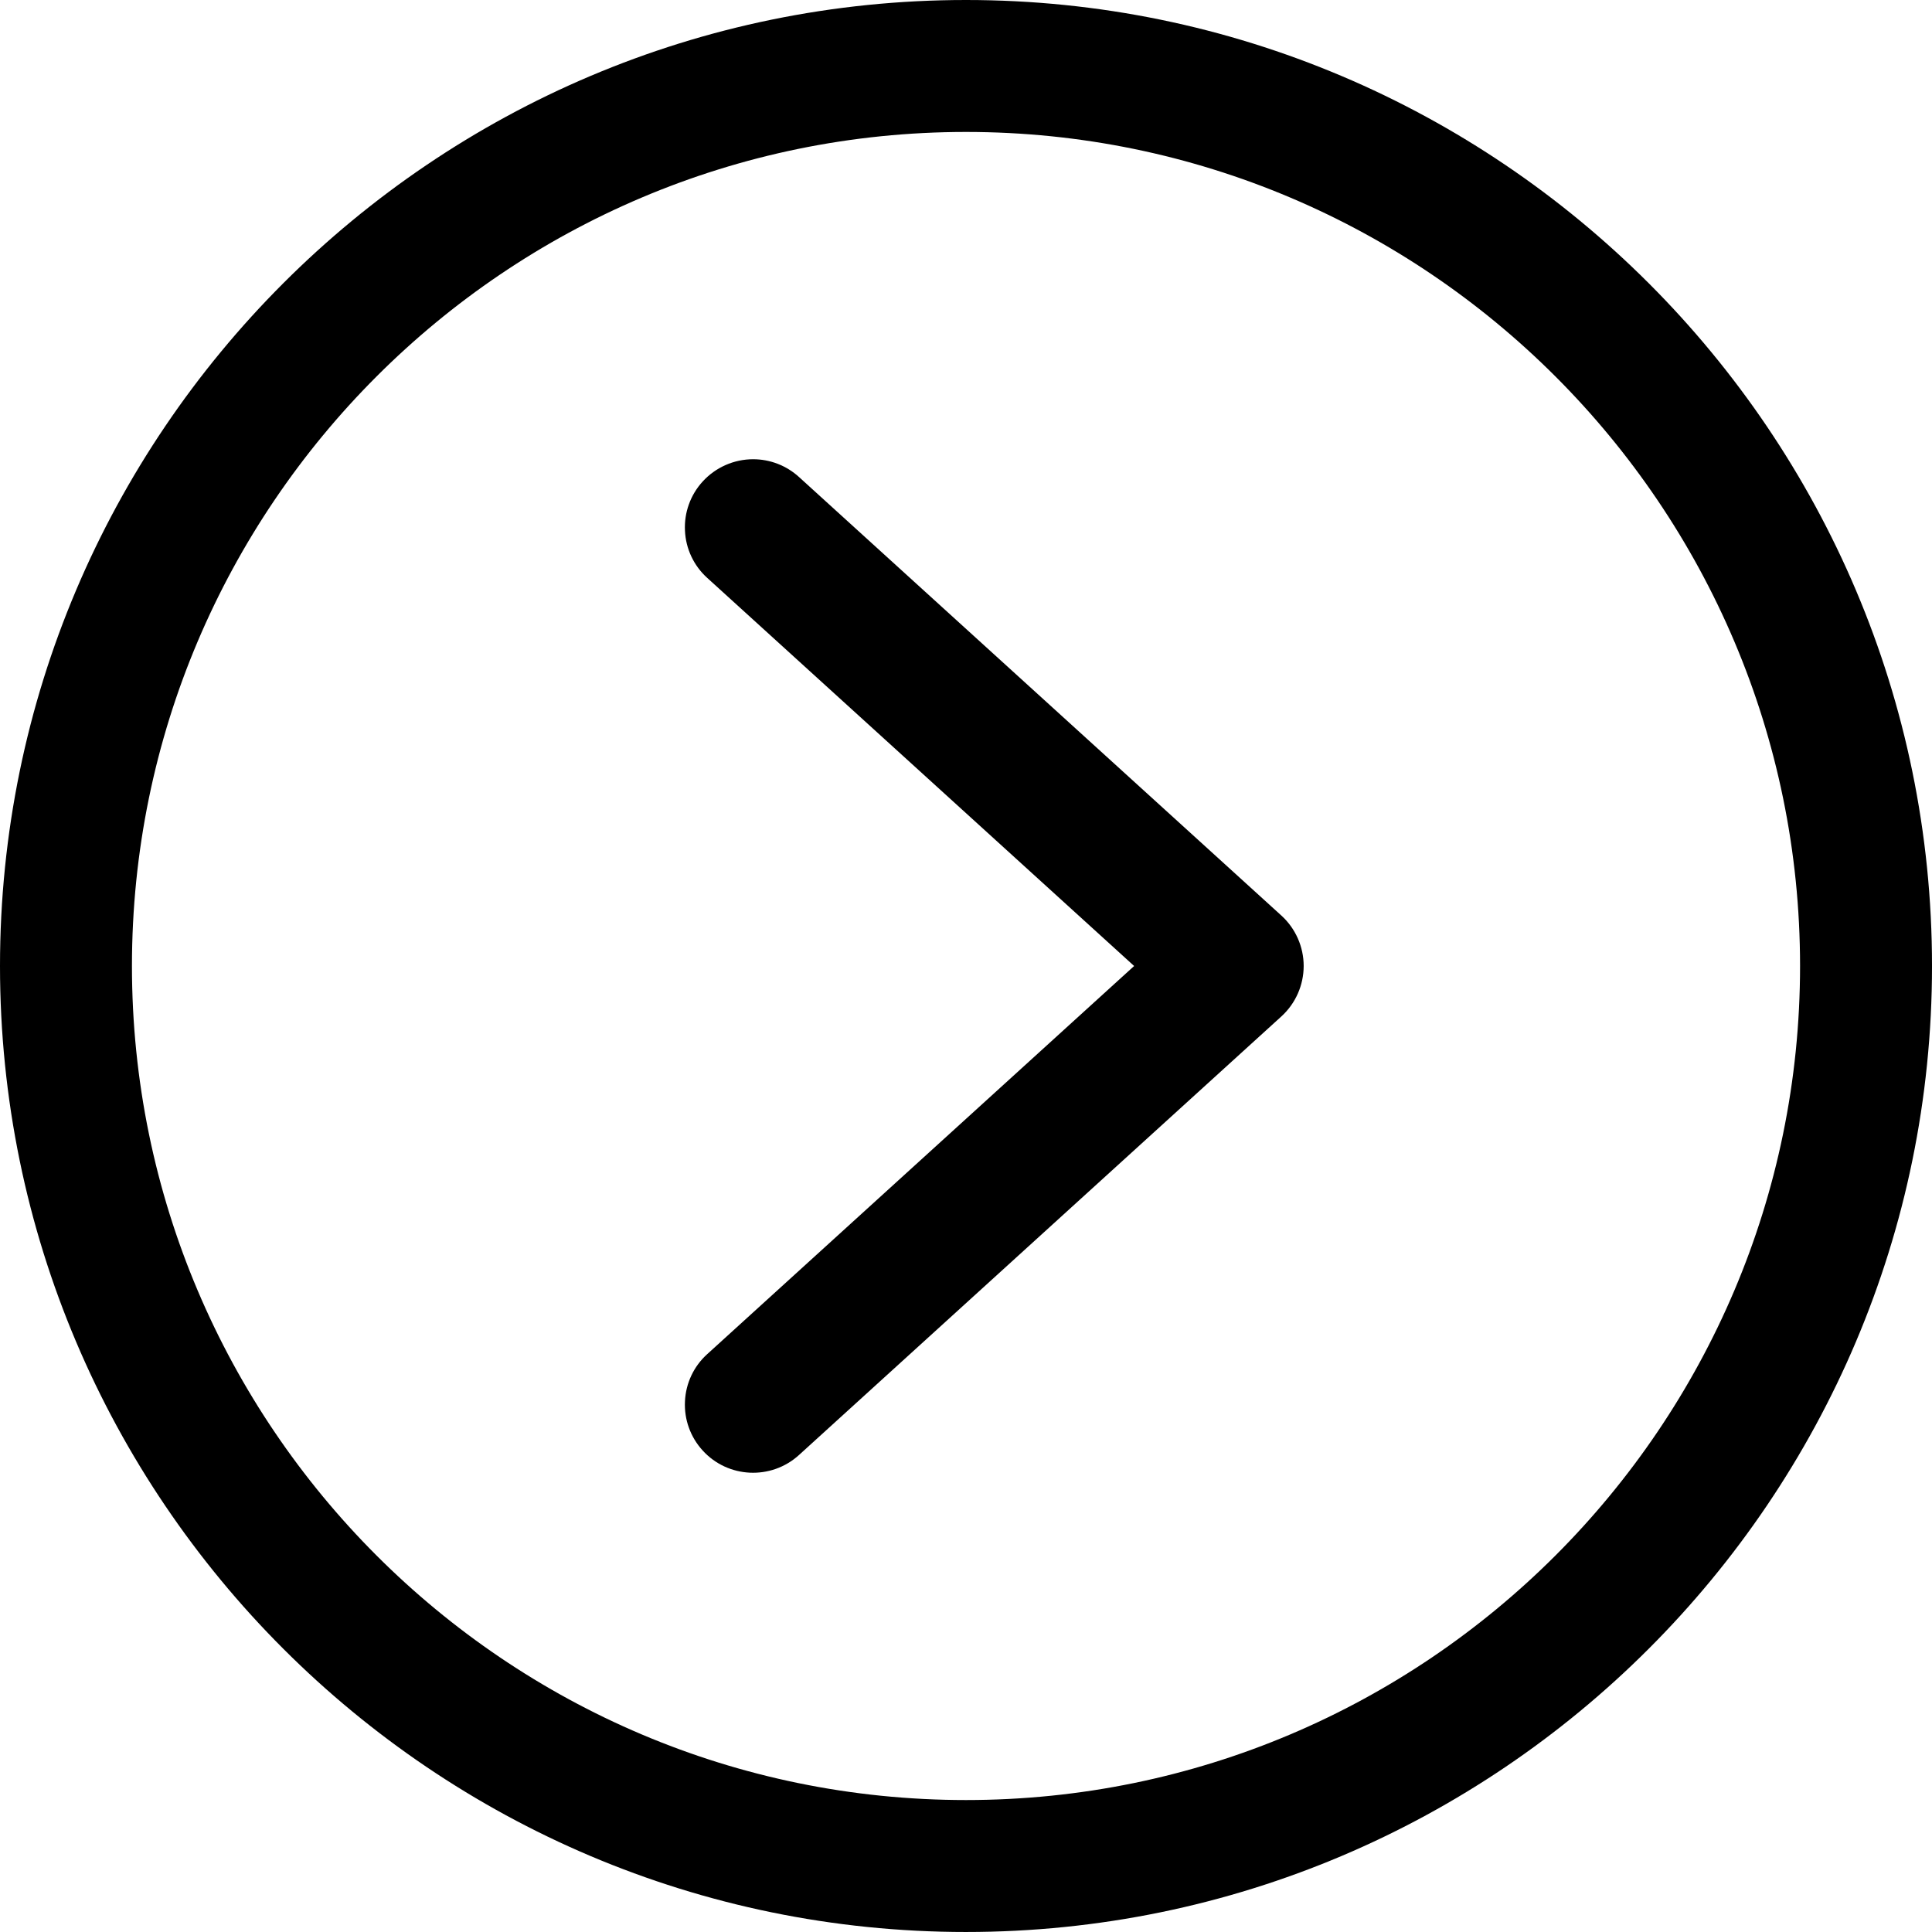<?xml version="1.0" encoding="UTF-8"?>
<svg id="Laag_2" xmlns="http://www.w3.org/2000/svg" width="204.991" height="204.99" viewBox="0 0 204.991 204.99">
  <g id="Laag_2-2" data-name="Laag_2">
    <path d="M120.334,102.495l-45.297,41.184c-1.425,1.287-2.275,3.091-2.36,5.009-.096,1.918.579,3.794,1.875,5.211,2.68,2.953,7.267,3.169,10.221.484l51.184-46.536c1.506-1.372,2.365-3.315,2.367-5.352,0-2.035-.863-3.985-2.367-5.352l-51.184-46.533c-1.33-1.212-3.065-1.884-4.864-1.884-2.036,0-3.987.864-5.357,2.368-1.296,1.417-1.971,3.294-1.875,5.212.085,1.918.935,3.722,2.36,5.009l45.297,41.18 0.0 0Z"/>
    <path d="M102.496,204.99C45.979,204.99,0,159.011,0,102.495S45.979,0,102.496,0s102.496,45.979,102.496,102.495-45.979,102.495-102.496,102.495ZM102.496,14C53.699,14,14,53.699,14,102.495s39.699,88.495,88.496,88.495,88.496-39.699,88.496-88.495S151.292,14,102.496,14Z"/>
  </g>
</svg>